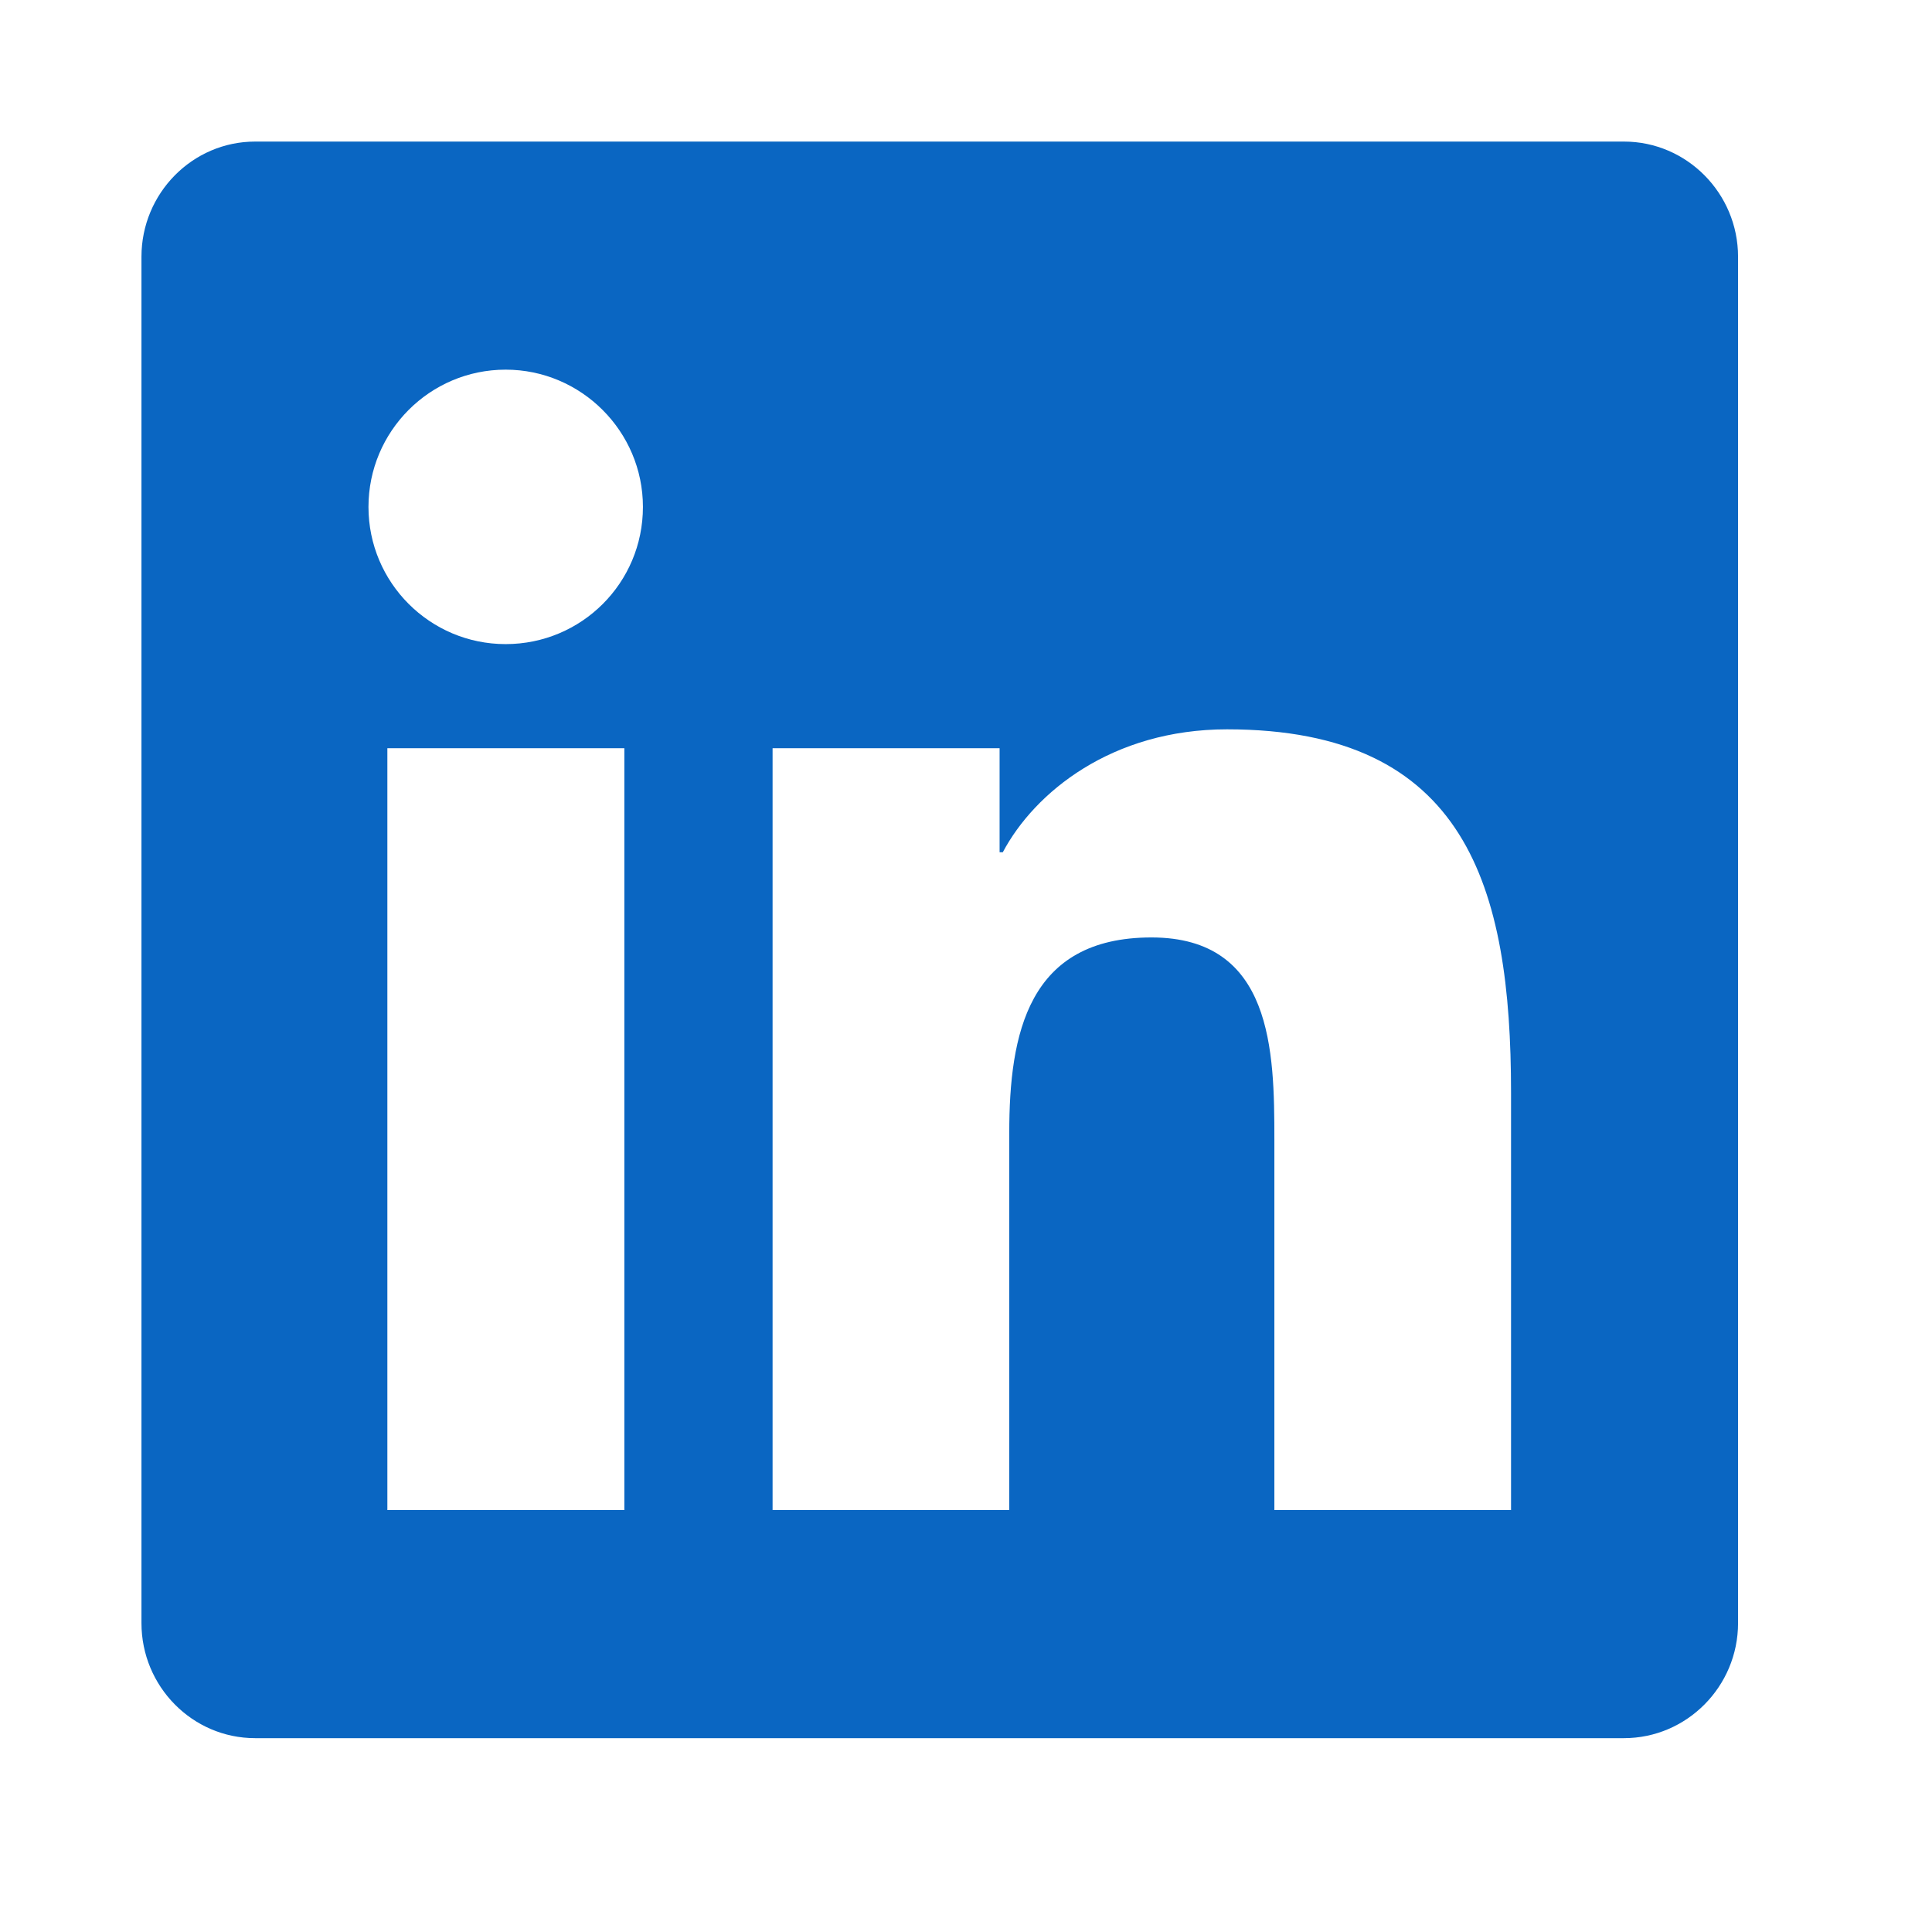 <svg width="18" height="18" viewBox="0 0 18 18" fill="none" xmlns="http://www.w3.org/2000/svg">
<path d="M15.13 1.319H2.377C1.793 1.319 1.318 1.801 1.318 2.392V15.122C1.318 15.713 1.793 16.194 2.377 16.194H15.13C15.715 16.194 16.193 15.713 16.193 15.122V2.392C16.193 1.801 15.715 1.319 15.13 1.319ZM5.814 14.069H3.609V6.971H5.817V14.069H5.814ZM4.711 6.001C4.004 6.001 3.433 5.427 3.433 4.723C3.433 4.019 4.004 3.444 4.711 3.444C5.415 3.444 5.99 4.019 5.99 4.723C5.99 5.43 5.419 6.001 4.711 6.001ZM14.078 14.069H11.873V10.616C11.873 9.793 11.857 8.734 10.728 8.734C9.579 8.734 9.403 9.63 9.403 10.556V14.069H7.198V6.971H9.313V7.94H9.343C9.639 7.382 10.359 6.795 11.432 6.795C13.663 6.795 14.078 8.265 14.078 10.178V14.069Z" fill="#0A66C2"/>
</svg>
